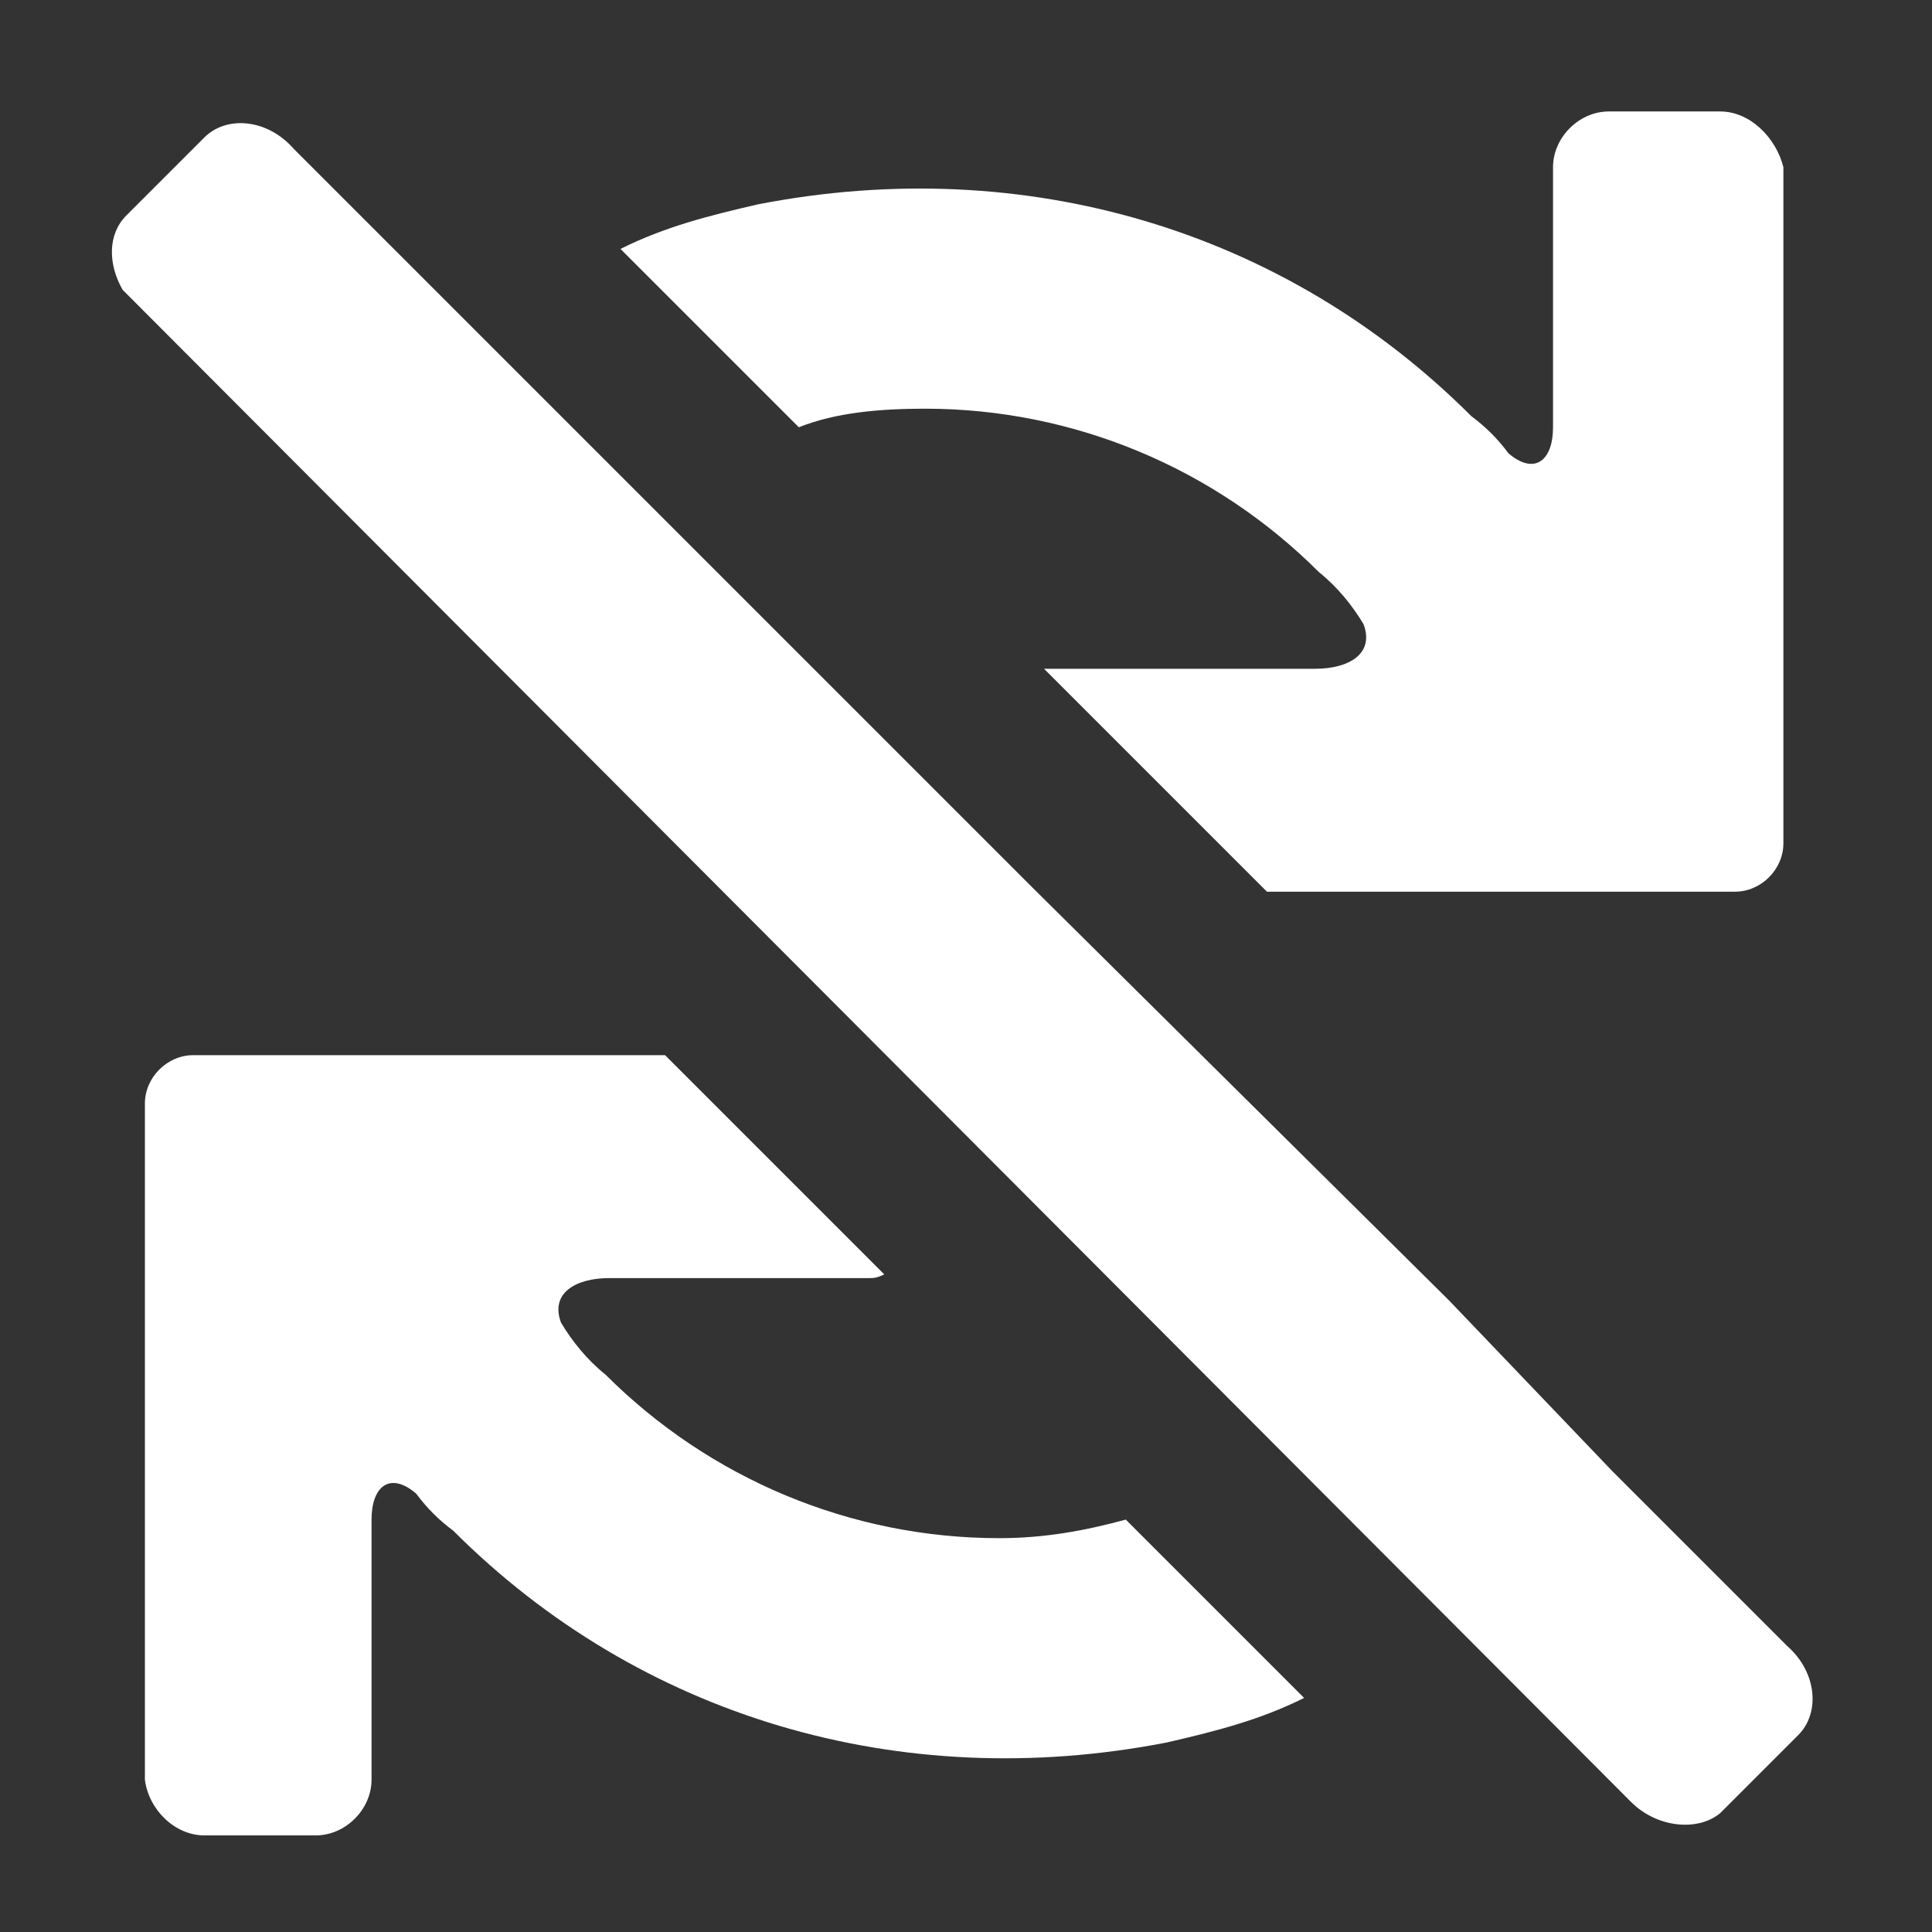 <?xml version="1.0"?><svg xmlns="http://www.w3.org/2000/svg" width="52" height="52" viewBox="0 0 52 52"><rect x="0" y="0" width="52" height="52" fill="#333333" stroke="none"/><path fill="#fff" d="m39 35l-11.2-11.1-0.8-0.8-9.9-9.9-4.4-4.4-4.8-4.8c-0.7-0.8-1.8-0.9-2.4-0.3l-2.1 2.1c-0.5 0.5-0.5 1.3-0.1 2l40.5 40.6 0.1 0.1c0.7 0.7 1.8 0.8 2.4 0.3l2.1-2.1c0.6-0.6 0.5-1.7-0.3-2.4l-4.7-4.7-4.4-4.6z m-14.1-24c4 0 7.8 1.6 10.6 4.4 0.5 0.4 0.9 0.9 1.2 1.4 0.3 0.8-0.4 1.2-1.3 1.2h-7.3l6 6h12.6c0.7 0 1.3-0.6 1.3-1.3v-18.2c-0.2-0.8-0.9-1.5-1.7-1.5h-3c-0.8 0-1.5 0.7-1.5 1.5v7c0 0.9-0.5 1.3-1.2 0.7-0.3-0.4-0.6-0.7-1-1-5-5-12-7.1-19.2-5.7-1.3 0.3-2.5 0.6-3.7 1.2l4.8 4.8c1-0.4 2.2-0.5 3.4-0.5z m2 30.4c-4 0-7.8-1.6-10.6-4.4-0.5-0.4-0.9-0.9-1.2-1.4-0.3-0.8 0.4-1.2 1.3-1.2h7c0.1 0 0.2 0 0.4-0.1l-5.9-5.9h-12.7c-0.7 0-1.3 0.6-1.3 1.3v18.2c0.1 0.8 0.8 1.5 1.6 1.5h3c0.8 0 1.5-0.7 1.5-1.5v-7c0-0.9 0.5-1.3 1.2-0.7 0.3 0.4 0.6 0.7 1 1 5 5 12 7.1 19.2 5.7 1.3-0.3 2.5-0.6 3.7-1.2l-4.8-4.8c-1.1 0.3-2.2 0.5-3.4 0.5z"></path></svg>